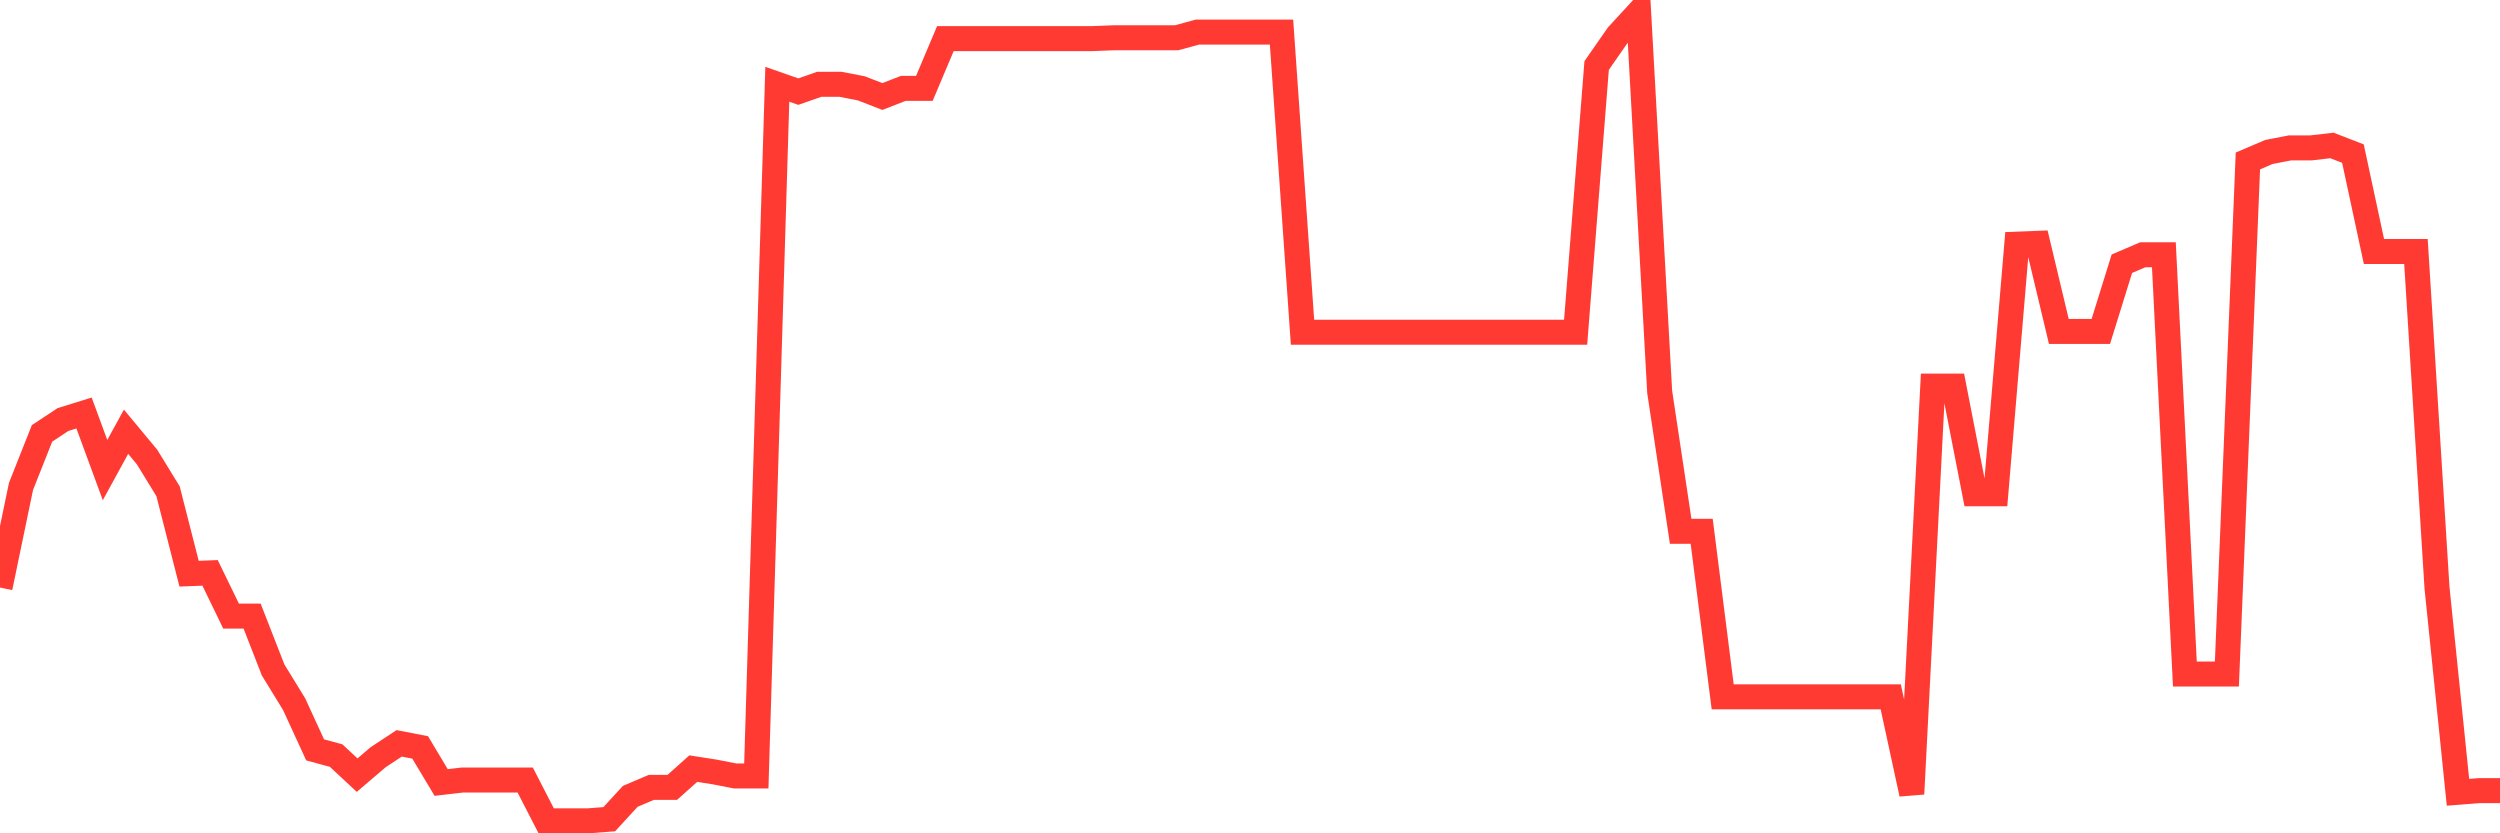 <svg
  xmlns="http://www.w3.org/2000/svg"
  xmlns:xlink="http://www.w3.org/1999/xlink"
  width="120"
  height="40"
  viewBox="0 0 120 40"
  preserveAspectRatio="none"
>
  <polyline
    points="0,28.202 1.008,23.348 2.017,20.803 3.025,20.137 4.034,19.824 5.042,22.564 6.05,20.724 7.059,21.938 8.067,23.582 9.076,27.537 10.084,27.498 11.092,29.573 12.101,29.573 13.109,32.157 14.118,33.801 15.126,35.994 16.134,36.268 17.143,37.207 18.151,36.346 19.16,35.681 20.168,35.876 21.176,37.56 22.185,37.442 23.193,37.442 24.202,37.442 25.21,37.442 26.218,39.4 27.227,39.4 28.235,39.4 29.244,39.322 30.252,38.225 31.261,37.795 32.269,37.795 33.277,36.894 34.286,37.051 35.294,37.247 36.303,37.247 37.311,4.045 38.319,4.398 39.328,4.045 40.336,4.045 41.345,4.241 42.353,4.633 43.361,4.241 44.37,4.241 45.378,1.853 46.387,1.853 47.395,1.853 48.403,1.853 49.412,1.853 50.42,1.853 51.429,1.853 52.437,1.853 53.445,1.814 54.454,1.814 55.462,1.814 56.471,1.814 57.479,1.54 58.487,1.54 59.496,1.54 60.504,1.54 61.513,1.54 62.521,15.948 63.529,15.948 64.538,15.948 65.546,15.948 66.555,15.948 67.563,15.948 68.571,15.948 69.58,15.948 70.588,15.948 71.597,15.948 72.605,15.948 73.613,15.948 74.622,15.948 75.63,15.948 76.639,3.145 77.647,1.696 78.655,0.6 79.664,18.806 80.672,25.501 81.681,25.501 82.689,33.449 83.697,33.449 84.706,33.449 85.714,33.449 86.723,33.449 87.731,33.449 88.739,33.449 89.748,33.449 90.756,33.449 91.765,38.108 92.773,18.532 93.782,18.532 94.79,23.7 95.798,23.7 96.807,11.719 97.815,11.68 98.824,15.909 99.832,15.909 100.84,15.909 101.849,12.659 102.857,12.228 103.866,12.228 104.874,32.353 105.882,32.353 106.891,32.353 107.899,7.726 108.908,7.295 109.916,7.099 110.924,7.099 111.933,6.982 112.941,7.373 113.95,12.072 114.958,12.072 115.966,12.072 116.975,28.202 117.983,38.03 118.992,37.951 120,37.951"
    fill="none"
    stroke="#ff3a33"
    stroke-width="1.2"
  >
  </polyline>
</svg>